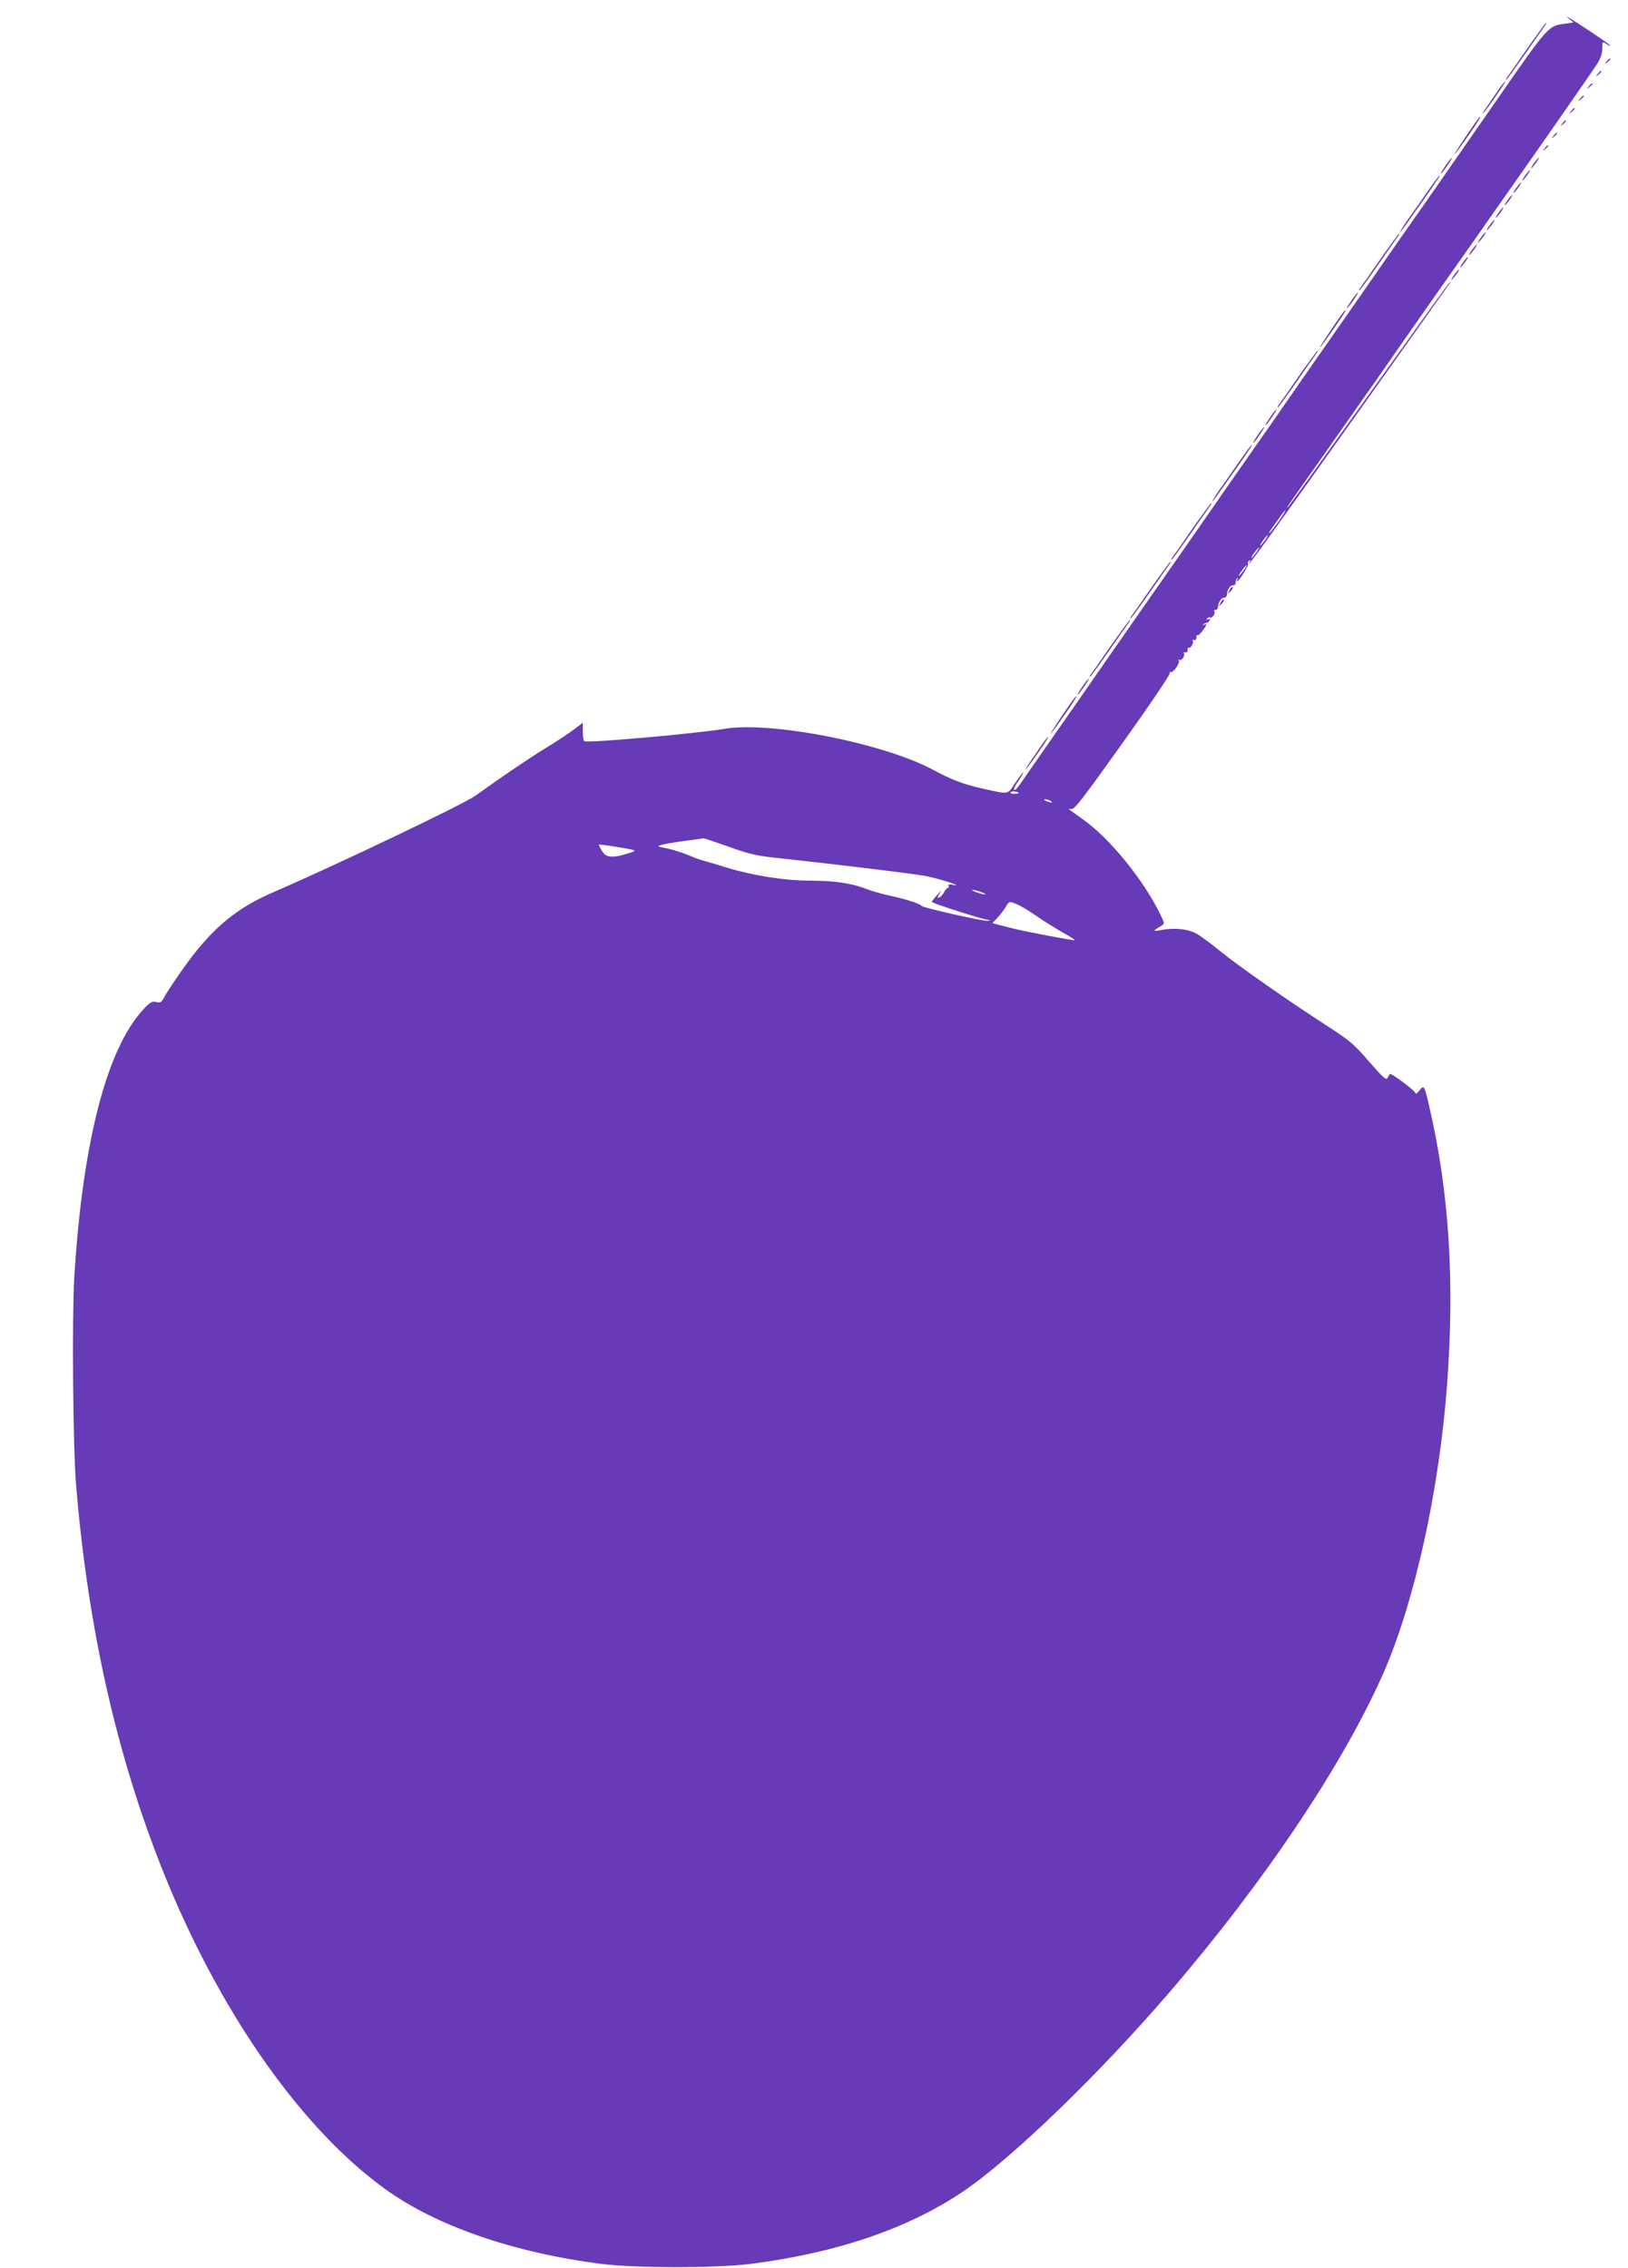 <?xml version="1.0" standalone="no"?>
<!DOCTYPE svg PUBLIC "-//W3C//DTD SVG 20010904//EN"
 "http://www.w3.org/TR/2001/REC-SVG-20010904/DTD/svg10.dtd">
<svg version="1.0" xmlns="http://www.w3.org/2000/svg"
 width="919pt" height="1280pt" viewBox="0 0 919 1280"
 preserveAspectRatio="xMidYMid meet">
<g transform="translate(0,1280) scale(0.1,-0.1)"
fill="#673ab7" stroke="none">
<path d="M8859 12692 l24 -19 -50 -7 c-93 -12 -93 -12 -378 -422 -71 -103
-162 -232 -200 -288 -39 -56 -102 -146 -140 -201 -38 -55 -123 -176 -189 -270
-65 -93 -144 -206 -174 -250 -68 -97 -102 -147 -272 -390 -73 -104 -158 -226
-188 -270 -69 -100 -106 -153 -272 -390 -73 -104 -158 -226 -188 -270 -31 -44
-70 -100 -87 -125 -17 -25 -119 -171 -227 -325 -107 -154 -220 -316 -251 -360
-31 -44 -73 -105 -94 -135 -21 -30 -105 -152 -188 -270 -82 -118 -167 -240
-188 -270 -57 -83 -66 -94 -73 -87 -3 3 8 26 26 51 17 25 29 46 26 46 -3 0
-24 -27 -46 -60 -46 -67 -28 -65 -190 -29 -103 23 -169 49 -276 106 -281 150
-921 275 -1179 229 -147 -25 -769 -81 -787 -69 -5 2 -8 27 -8 54 l0 50 -53
-40 c-28 -21 -100 -69 -160 -105 -98 -60 -265 -174 -392 -266 -64 -47 -783
-390 -1141 -545 -183 -79 -304 -171 -434 -330 -55 -67 -164 -225 -189 -273
-10 -19 -18 -22 -40 -17 -24 5 -34 -1 -72 -42 -207 -222 -344 -754 -390 -1517
-13 -226 -7 -951 10 -1161 69 -840 242 -1589 524 -2266 316 -757 764 -1385
1225 -1716 289 -207 724 -357 1217 -420 196 -24 644 -24 840 0 486 62 884 197
1196 405 272 182 772 664 1172 1130 538 626 979 1285 1206 1799 176 401 316
1034 360 1633 43 583 11 1083 -100 1561 -28 124 -31 128 -57 94 -13 -16 -22
-22 -22 -14 -1 13 -138 115 -144 108 -2 -2 -7 -12 -13 -22 -8 -15 -23 -2 -104
91 -83 96 -109 119 -222 192 -224 144 -519 350 -615 429 -52 42 -111 86 -133
99 -47 28 -125 38 -199 24 -55 -10 -56 -8 -3 24 17 11 17 13 -5 59 -96 199
-288 435 -442 543 -82 58 -87 62 -63 56 17 -5 63 55 292 376 153 214 269 386
265 392 -4 6 -3 8 3 5 13 -8 56 50 47 65 -4 7 -3 8 4 4 13 -8 35 28 24 39 -4
3 0 5 8 3 9 -2 14 4 14 14 -1 10 2 15 7 13 10 -7 31 30 21 40 -4 3 0 5 8 3 9
-2 14 4 14 14 -1 10 2 16 6 13 4 -2 17 9 28 25 25 33 28 45 10 34 -8 -4 -10
-3 -5 2 5 5 14 9 19 9 6 0 13 6 16 14 3 9 0 11 -8 6 -9 -5 -11 -4 -6 4 4 6 11
9 16 6 11 -7 33 22 25 35 -4 6 -1 9 6 8 7 -2 14 7 15 19 2 27 21 53 37 50 6
-1 12 8 13 20 2 27 21 53 37 50 7 -1 12 6 12 15 0 9 4 20 9 25 5 4 6 3 2 -4
-4 -7 -5 -13 -2 -13 11 0 67 91 61 99 -3 5 0 13 6 17 8 5 10 3 4 -7 -33 -59
91 113 570 786 301 424 553 777 558 785 10 13 9 13 -5 0 -8 -8 -212 -292 -453
-630 -241 -338 -445 -622 -453 -630 -19 -19 -6 0 174 255 81 116 165 235 186
265 21 30 56 80 77 110 22 30 64 91 95 135 72 105 397 569 434 620 15 22 64
91 108 153 43 63 111 158 149 213 193 274 493 705 520 747 20 32 30 60 30 88
0 40 0 41 23 26 12 -8 22 -12 22 -9 0 3 -51 38 -112 79 -123 81 -156 100 -119
70z m-1640 -2833 c-24 -33 -47 -63 -53 -67 -6 -3 1 10 15 29 14 18 35 49 48
67 12 17 25 32 27 32 3 0 -14 -27 -37 -61z m-79 -109 c-12 -16 -24 -30 -26
-30 -3 0 4 14 16 30 12 17 24 30 26 30 3 0 -4 -13 -16 -30z m-50 -70 c-12 -16
-24 -30 -26 -30 -3 0 4 14 16 30 12 17 24 30 26 30 3 0 -4 -13 -16 -30z m-70
-100 c-12 -16 -24 -30 -26 -30 -3 0 4 14 16 30 12 17 24 30 26 30 3 0 -4 -13
-16 -30z m-1270 -1256 c0 -2 -12 -4 -26 -4 -14 0 -23 4 -20 9 6 8 46 4 46 -5z
m180 -44 c18 -12 2 -12 -25 0 -13 6 -15 9 -5 9 8 0 22 -4 30 -9z m-1818 -258
c107 -39 155 -51 248 -61 344 -37 806 -93 871 -106 75 -15 215 -61 150 -49
-23 4 -31 3 -27 -5 4 -6 3 -11 -2 -11 -5 0 -15 -11 -22 -24 -7 -14 -19 -28
-28 -31 -12 -4 -12 0 2 22 14 22 11 20 -13 -7 -17 -19 -31 -37 -31 -40 0 -7
289 -100 315 -101 14 -1 16 -3 4 -6 -20 -5 -371 74 -378 85 -8 12 -89 38 -181
58 -41 8 -102 26 -135 39 -80 31 -180 45 -318 45 -135 0 -318 29 -456 71 -53
17 -112 34 -131 39 -19 4 -62 20 -95 34 -33 14 -87 31 -120 38 -57 11 -58 12
-30 20 17 5 75 15 130 22 55 7 103 14 107 15 3 0 66 -21 140 -47z m-542 -18
c21 -5 14 -10 -40 -25 -78 -23 -110 -18 -133 20 -9 16 -17 31 -17 34 0 4 141
-17 190 -29z m1970 -239 c19 -7 28 -13 20 -13 -8 0 -31 6 -50 13 -19 7 -28 13
-20 13 8 0 31 -6 50 -13z m202 -69 c19 -8 71 -39 114 -69 43 -30 110 -71 147
-92 37 -20 66 -39 64 -41 -3 -4 -282 49 -345 65 -21 5 -56 14 -78 20 l-42 11
29 31 c16 17 37 44 46 60 20 34 20 34 65 15z"/>
<path d="M8619 12523 c-56 -82 -107 -154 -112 -160 -5 -7 -7 -13 -4 -13 3 0
51 66 108 148 56 81 107 153 112 160 5 6 7 12 4 12 -3 0 -51 -66 -108 -147z"/>
<path d="M9069 12453 c-13 -16 -12 -17 4 -4 9 7 17 15 17 17 0 8 -8 3 -21 -13z"/>
<path d="M9019 12383 c-13 -16 -12 -17 4 -4 16 13 21 21 13 21 -2 0 -10 -8
-17 -17z"/>
<path d="M8469 12308 c-89 -129 -110 -161 -97 -148 20 20 131 180 125 180 -3
0 -16 -15 -28 -32z"/>
<path d="M8969 12313 c-13 -16 -12 -17 4 -4 16 13 21 21 13 21 -2 0 -10 -8
-17 -17z"/>
<path d="M8919 12243 c-13 -16 -12 -17 4 -4 9 7 17 15 17 17 0 8 -8 3 -21 -13z"/>
<path d="M8869 12173 c-13 -16 -12 -17 4 -4 16 13 21 21 13 21 -2 0 -10 -8
-17 -17z"/>
<path d="M8343 12128 c-31 -40 -144 -210 -131 -198 19 19 151 210 145 210 -3
0 -9 -6 -14 -12z"/>
<path d="M8819 12103 c-13 -16 -12 -17 4 -4 16 13 21 21 13 21 -2 0 -10 -8
-17 -17z"/>
<path d="M8769 12033 c-13 -16 -12 -17 4 -4 16 13 21 21 13 21 -2 0 -10 -8
-17 -17z"/>
<path d="M8719 11963 c-13 -16 -12 -17 4 -4 16 13 21 21 13 21 -2 0 -10 -8
-17 -17z"/>
<path d="M8160 11865 c-17 -25 -29 -45 -26 -45 3 0 19 20 36 45 17 25 29 45
26 45 -3 0 -19 -20 -36 -45z"/>
<path d="M8660 11880 c-12 -16 -19 -30 -16 -30 2 0 14 14 26 30 12 17 19 30
16 30 -2 0 -14 -13 -26 -30z"/>
<path d="M8610 11810 c-12 -16 -19 -30 -16 -30 2 0 14 14 26 30 12 17 19 30
16 30 -2 0 -14 -13 -26 -30z"/>
<path d="M8054 11713 c-37 -54 -87 -126 -112 -160 -24 -35 -41 -63 -38 -63 3
0 46 60 97 133 51 72 101 144 111 160 11 15 17 27 14 27 -2 0 -35 -44 -72 -97z"/>
<path d="M8560 11740 c-12 -16 -19 -30 -16 -30 2 0 14 14 26 30 12 17 19 30
16 30 -2 0 -14 -13 -26 -30z"/>
<path d="M8510 11670 c-12 -16 -19 -30 -16 -30 2 0 14 14 26 30 12 17 19 30
16 30 -2 0 -14 -13 -26 -30z"/>
<path d="M8460 11600 c-12 -16 -19 -30 -16 -30 2 0 14 14 26 30 12 17 19 30
16 30 -2 0 -14 -13 -26 -30z"/>
<path d="M8410 11530 c-12 -16 -19 -30 -16 -30 2 0 14 14 26 30 12 17 19 30
16 30 -2 0 -14 -13 -26 -30z"/>
<path d="M8360 11460 c-12 -16 -19 -30 -16 -30 2 0 14 14 26 30 12 17 19 30
16 30 -2 0 -14 -13 -26 -30z"/>
<path d="M7789 11333 c-56 -82 -107 -154 -112 -160 -5 -7 -7 -13 -4 -13 3 0
51 66 108 148 56 81 107 153 112 160 5 6 7 12 4 12 -3 0 -51 -66 -108 -147z"/>
<path d="M8310 11390 c-12 -16 -19 -30 -16 -30 2 0 14 14 26 30 12 17 19 30
16 30 -2 0 -14 -13 -26 -30z"/>
<path d="M8260 11320 c-12 -16 -19 -30 -16 -30 2 0 14 14 26 30 12 17 19 30
16 30 -2 0 -14 -13 -26 -30z"/>
<path d="M8210 11250 c-12 -16 -19 -30 -16 -30 2 0 14 14 26 30 12 17 19 30
16 30 -2 0 -14 -13 -26 -30z"/>
<path d="M7630 11105 c-17 -25 -29 -45 -26 -45 3 0 19 20 36 45 17 25 29 45
26 45 -3 0 -19 -20 -36 -45z"/>
<path d="M7583 11038 c-31 -40 -144 -210 -131 -198 19 19 151 210 145 210 -3
0 -9 -6 -14 -12z"/>
<path d="M7329 10673 c-56 -82 -107 -154 -112 -160 -5 -7 -7 -13 -4 -13 3 0
51 66 108 148 56 81 107 153 112 160 5 6 7 12 4 12 -3 0 -51 -66 -108 -147z"/>
<path d="M7170 10445 c-17 -25 -29 -45 -26 -45 3 0 19 20 36 45 17 25 29 45
26 45 -3 0 -19 -20 -36 -45z"/>
<path d="M7100 10345 c-17 -25 -29 -45 -26 -45 3 0 19 20 36 45 17 25 29 45
26 45 -3 0 -19 -20 -36 -45z"/>
<path d="M6994 10193 c-37 -54 -87 -126 -112 -160 -24 -35 -41 -63 -38 -63 3
0 46 60 97 133 51 72 101 144 111 160 11 15 17 27 14 27 -2 0 -35 -44 -72 -97z"/>
<path d="M6729 9813 c-56 -82 -107 -154 -112 -160 -5 -7 -7 -13 -4 -13 3 0 51
66 108 148 56 81 107 153 112 160 5 6 7 12 4 12 -3 0 -51 -66 -108 -147z"/>
<path d="M6499 9483 c-56 -82 -107 -154 -112 -160 -5 -7 -7 -13 -4 -13 3 0 51
66 108 148 56 81 107 153 112 160 5 6 7 12 4 12 -3 0 -51 -66 -108 -147z"/>
<path d="M6940 9468 c-12 -22 -12 -22 6 -6 10 10 15 20 12 24 -4 3 -12 -5 -18
-18z"/>
<path d="M6890 9398 c-12 -22 -12 -22 6 -6 10 10 15 20 12 24 -4 3 -12 -5 -18
-18z"/>
<path d="M6269 9153 c-56 -82 -107 -154 -112 -160 -5 -7 -7 -13 -4 -13 3 0 51
66 108 148 56 81 107 153 112 160 5 6 7 12 4 12 -3 0 -51 -66 -108 -147z"/>
<path d="M6110 8925 c-17 -25 -29 -45 -26 -45 3 0 19 20 36 45 17 25 29 45 26
45 -3 0 -19 -20 -36 -45z"/>
<path d="M6063 8858 c-31 -40 -144 -210 -131 -198 19 19 151 210 145 210 -3 0
-9 -6 -14 -12z"/>
<path d="M5889 8608 c-89 -129 -110 -161 -97 -148 20 20 131 180 125 180 -3 0
-16 -15 -28 -32z"/>
</g>
</svg>
